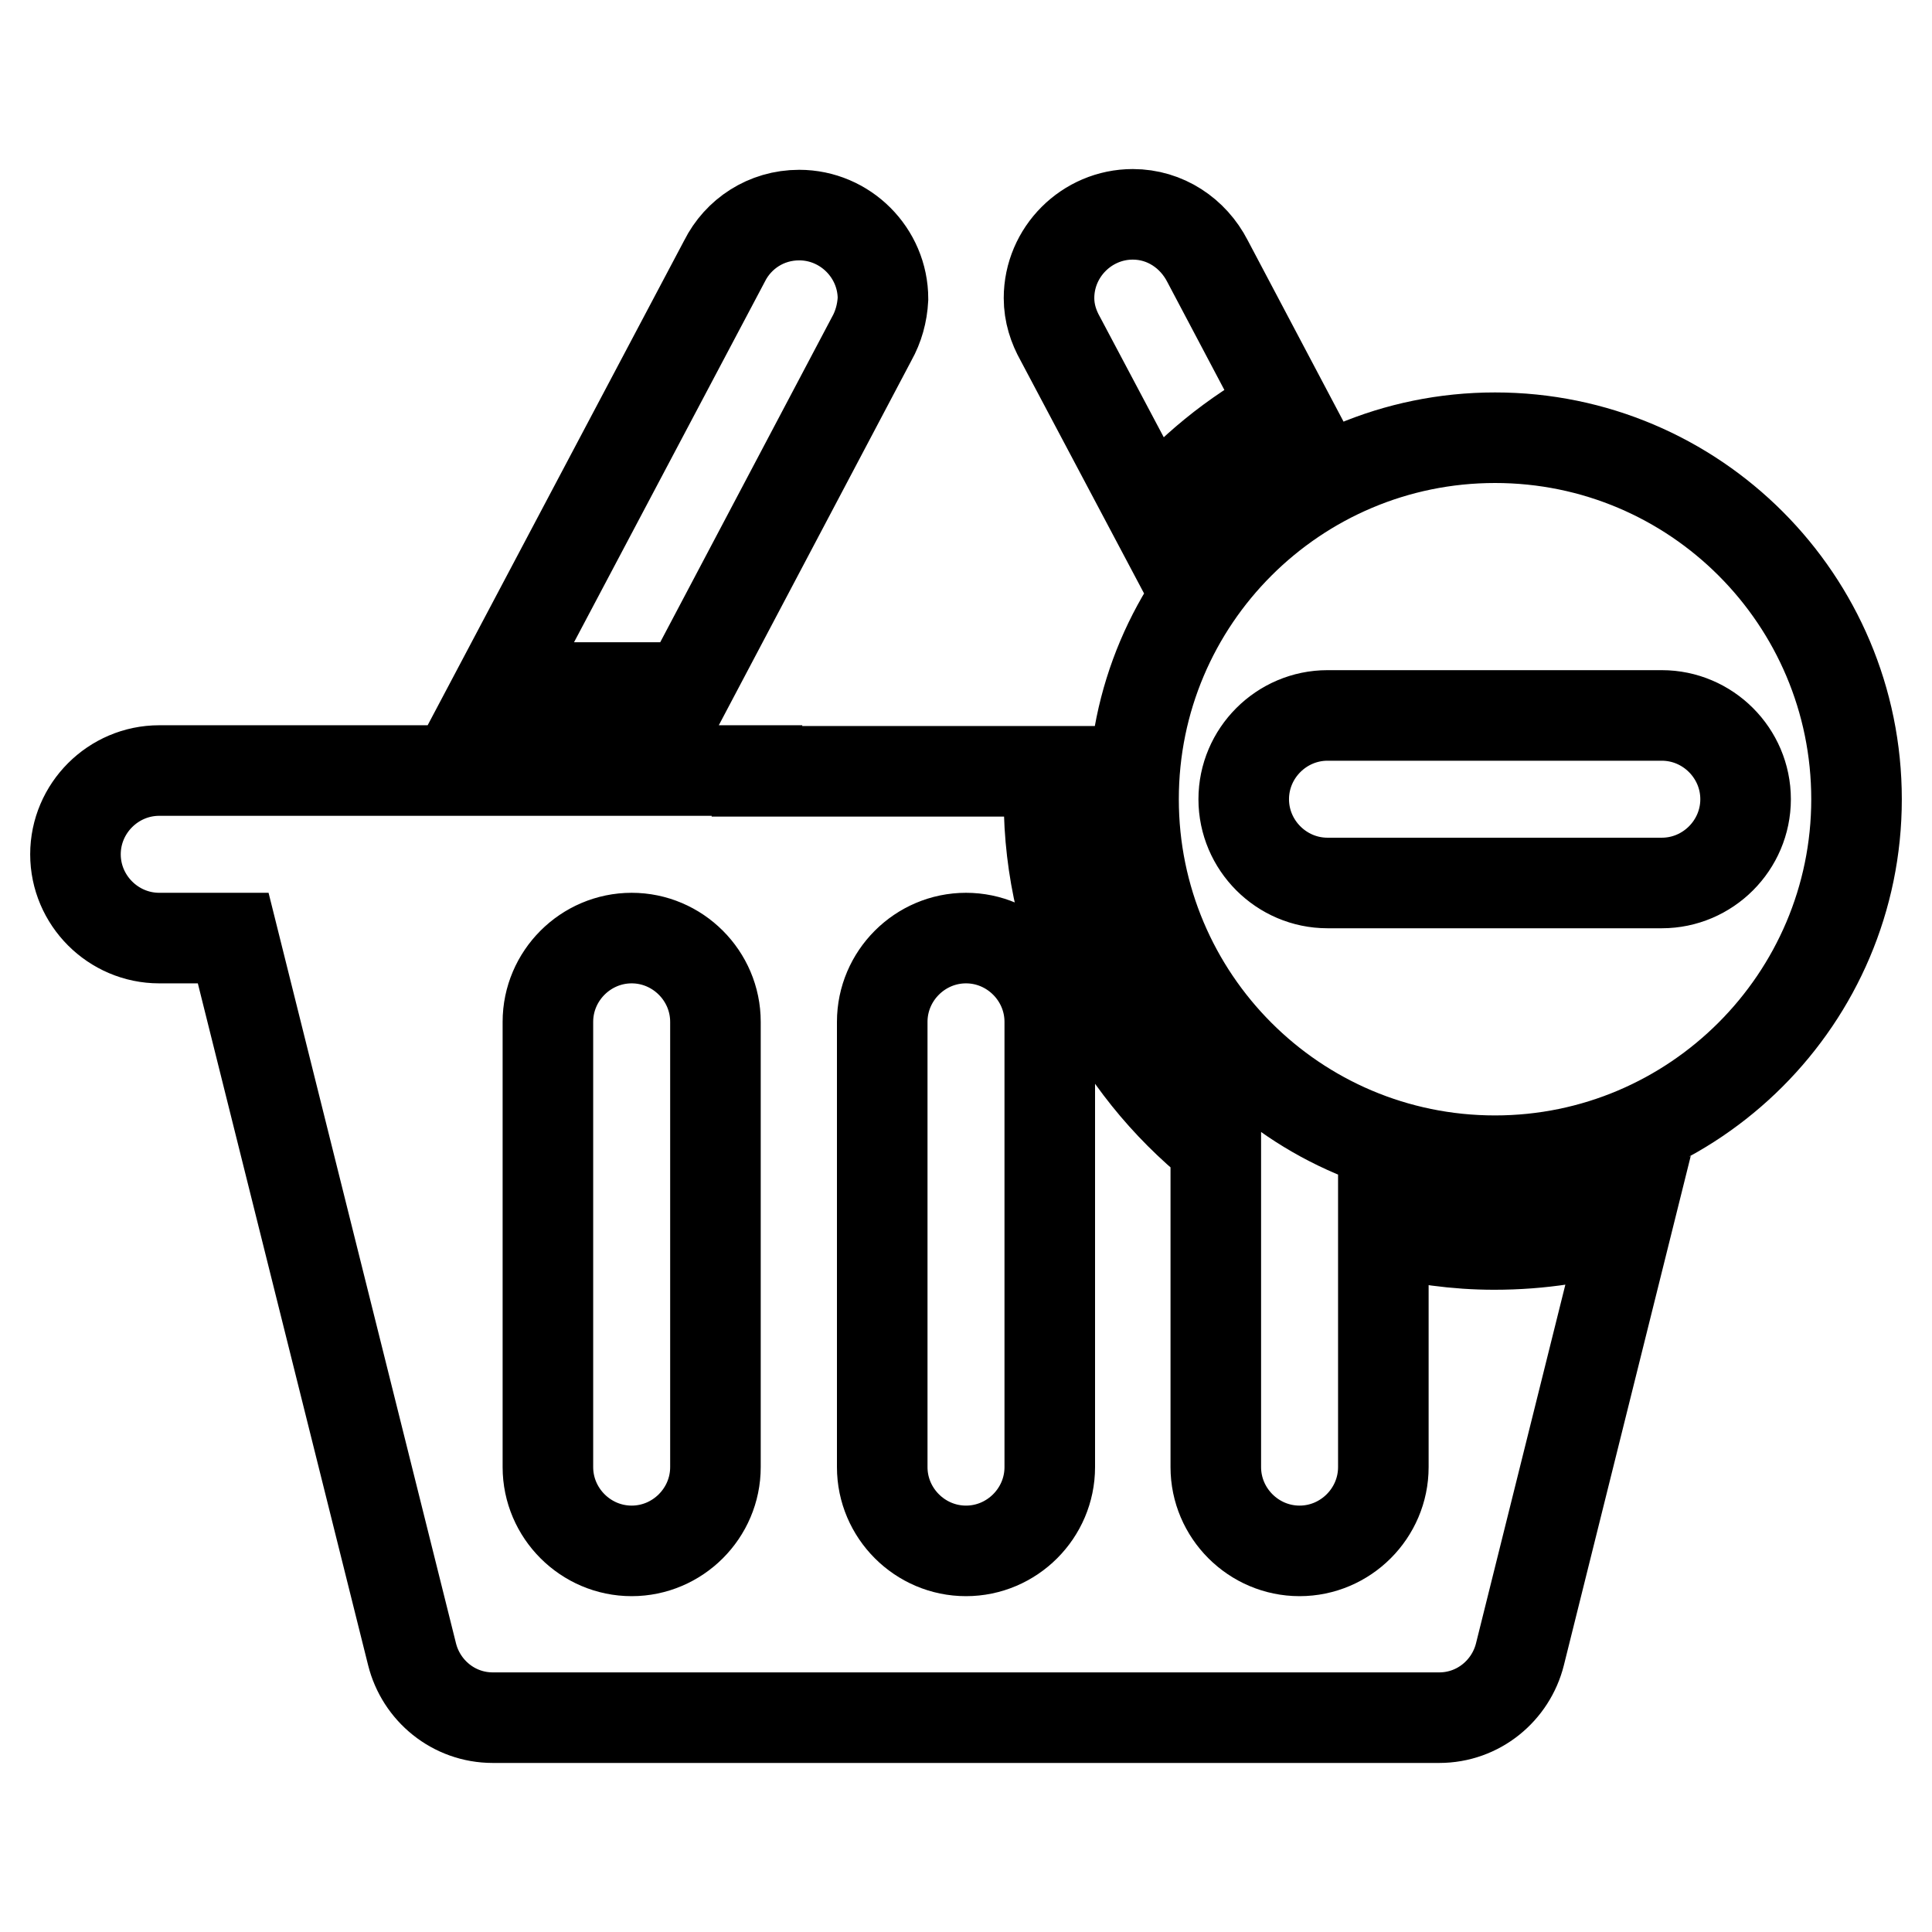 <?xml version="1.0" encoding="utf-8"?>
<!-- Svg Vector Icons : http://www.onlinewebfonts.com/icon -->
<!DOCTYPE svg PUBLIC "-//W3C//DTD SVG 1.1//EN" "http://www.w3.org/Graphics/SVG/1.1/DTD/svg11.dtd">
<svg version="1.1" xmlns="http://www.w3.org/2000/svg" xmlns:xlink="http://www.w3.org/1999/xlink" x="0px" y="0px" viewBox="0 0 256 256" enable-background="new 0 0 256 256" xml:space="preserve">
<g> <path stroke-width="12" fill-opacity="0" stroke="#000000"  d="M198.1,153.8c-26.5,0-47.9-21.5-47.9-47.9c0-26.5,21.5-47.9,47.9-47.9c26.5,0,47.9,21.5,47.9,47.9 C246,132.3,224.5,153.8,198.1,153.8z M220.2,94.8h-44.3c-6.1,0-11.1,5-11.1,11.1c0,6.1,5,11.1,11.1,11.1h44.3 c6.1,0,11.1-5,11.1-11.1C231.3,99.8,226.3,94.8,220.2,94.8z M152.8,68.1l-12.3-23.2l0,0c-0.9-1.6-1.5-3.4-1.5-5.4 c0-6.1,5-11.1,11.1-11.1c4.3,0,8,2.5,9.9,6.2l0,0l10.2,19.3C163.5,57.5,157.6,62.3,152.8,68.1z M115.5,44.9L91.1,91.1h-25L96,34.6 l0,0c1.8-3.6,5.5-6.1,9.9-6.1c6.1,0,11.1,5,11.1,11.1C116.9,41.5,116.4,43.3,115.5,44.9L115.5,44.9z M100.3,102.2h38.9 c-0.1,1.2-0.2,2.4-0.2,3.7c0,18.6,8.7,35.2,22.1,46v42.5c0,6.1,5,11.1,11.1,11.1s11.1-5,11.1-11.1v-31.4c4.7,1.2,9.6,1.9,14.7,1.9 c6.1,0,12-0.9,17.6-2.7l-14.2,57l0,0c-1.2,4.8-5.5,8.4-10.7,8.4h0h-1.5h-3.3H65.4v0c0,0,0,0-0.1,0l0,0c-5.2,0-9.5-3.6-10.7-8.4l0,0 l-23.7-94.9h-9.8c-6.1,0-11.1-5-11.1-11.1c0-6.1,5-11.1,11.1-11.1h42H100H100.3z M116.9,194.4c0,6.1,5,11.1,11.1,11.1 c6.1,0,11.1-5,11.1-11.1v-59c0-6.1-5-11.1-11.1-11.1c-6.1,0-11.1,5-11.1,11.1V194.4z M94.8,135.4c0-6.1-5-11.1-11.1-11.1 s-11.1,5-11.1,11.1v59c0,6.1,5,11.1,11.1,11.1c6.1,0,11.1-5,11.1-11.1V135.4z"/></g>
</svg>